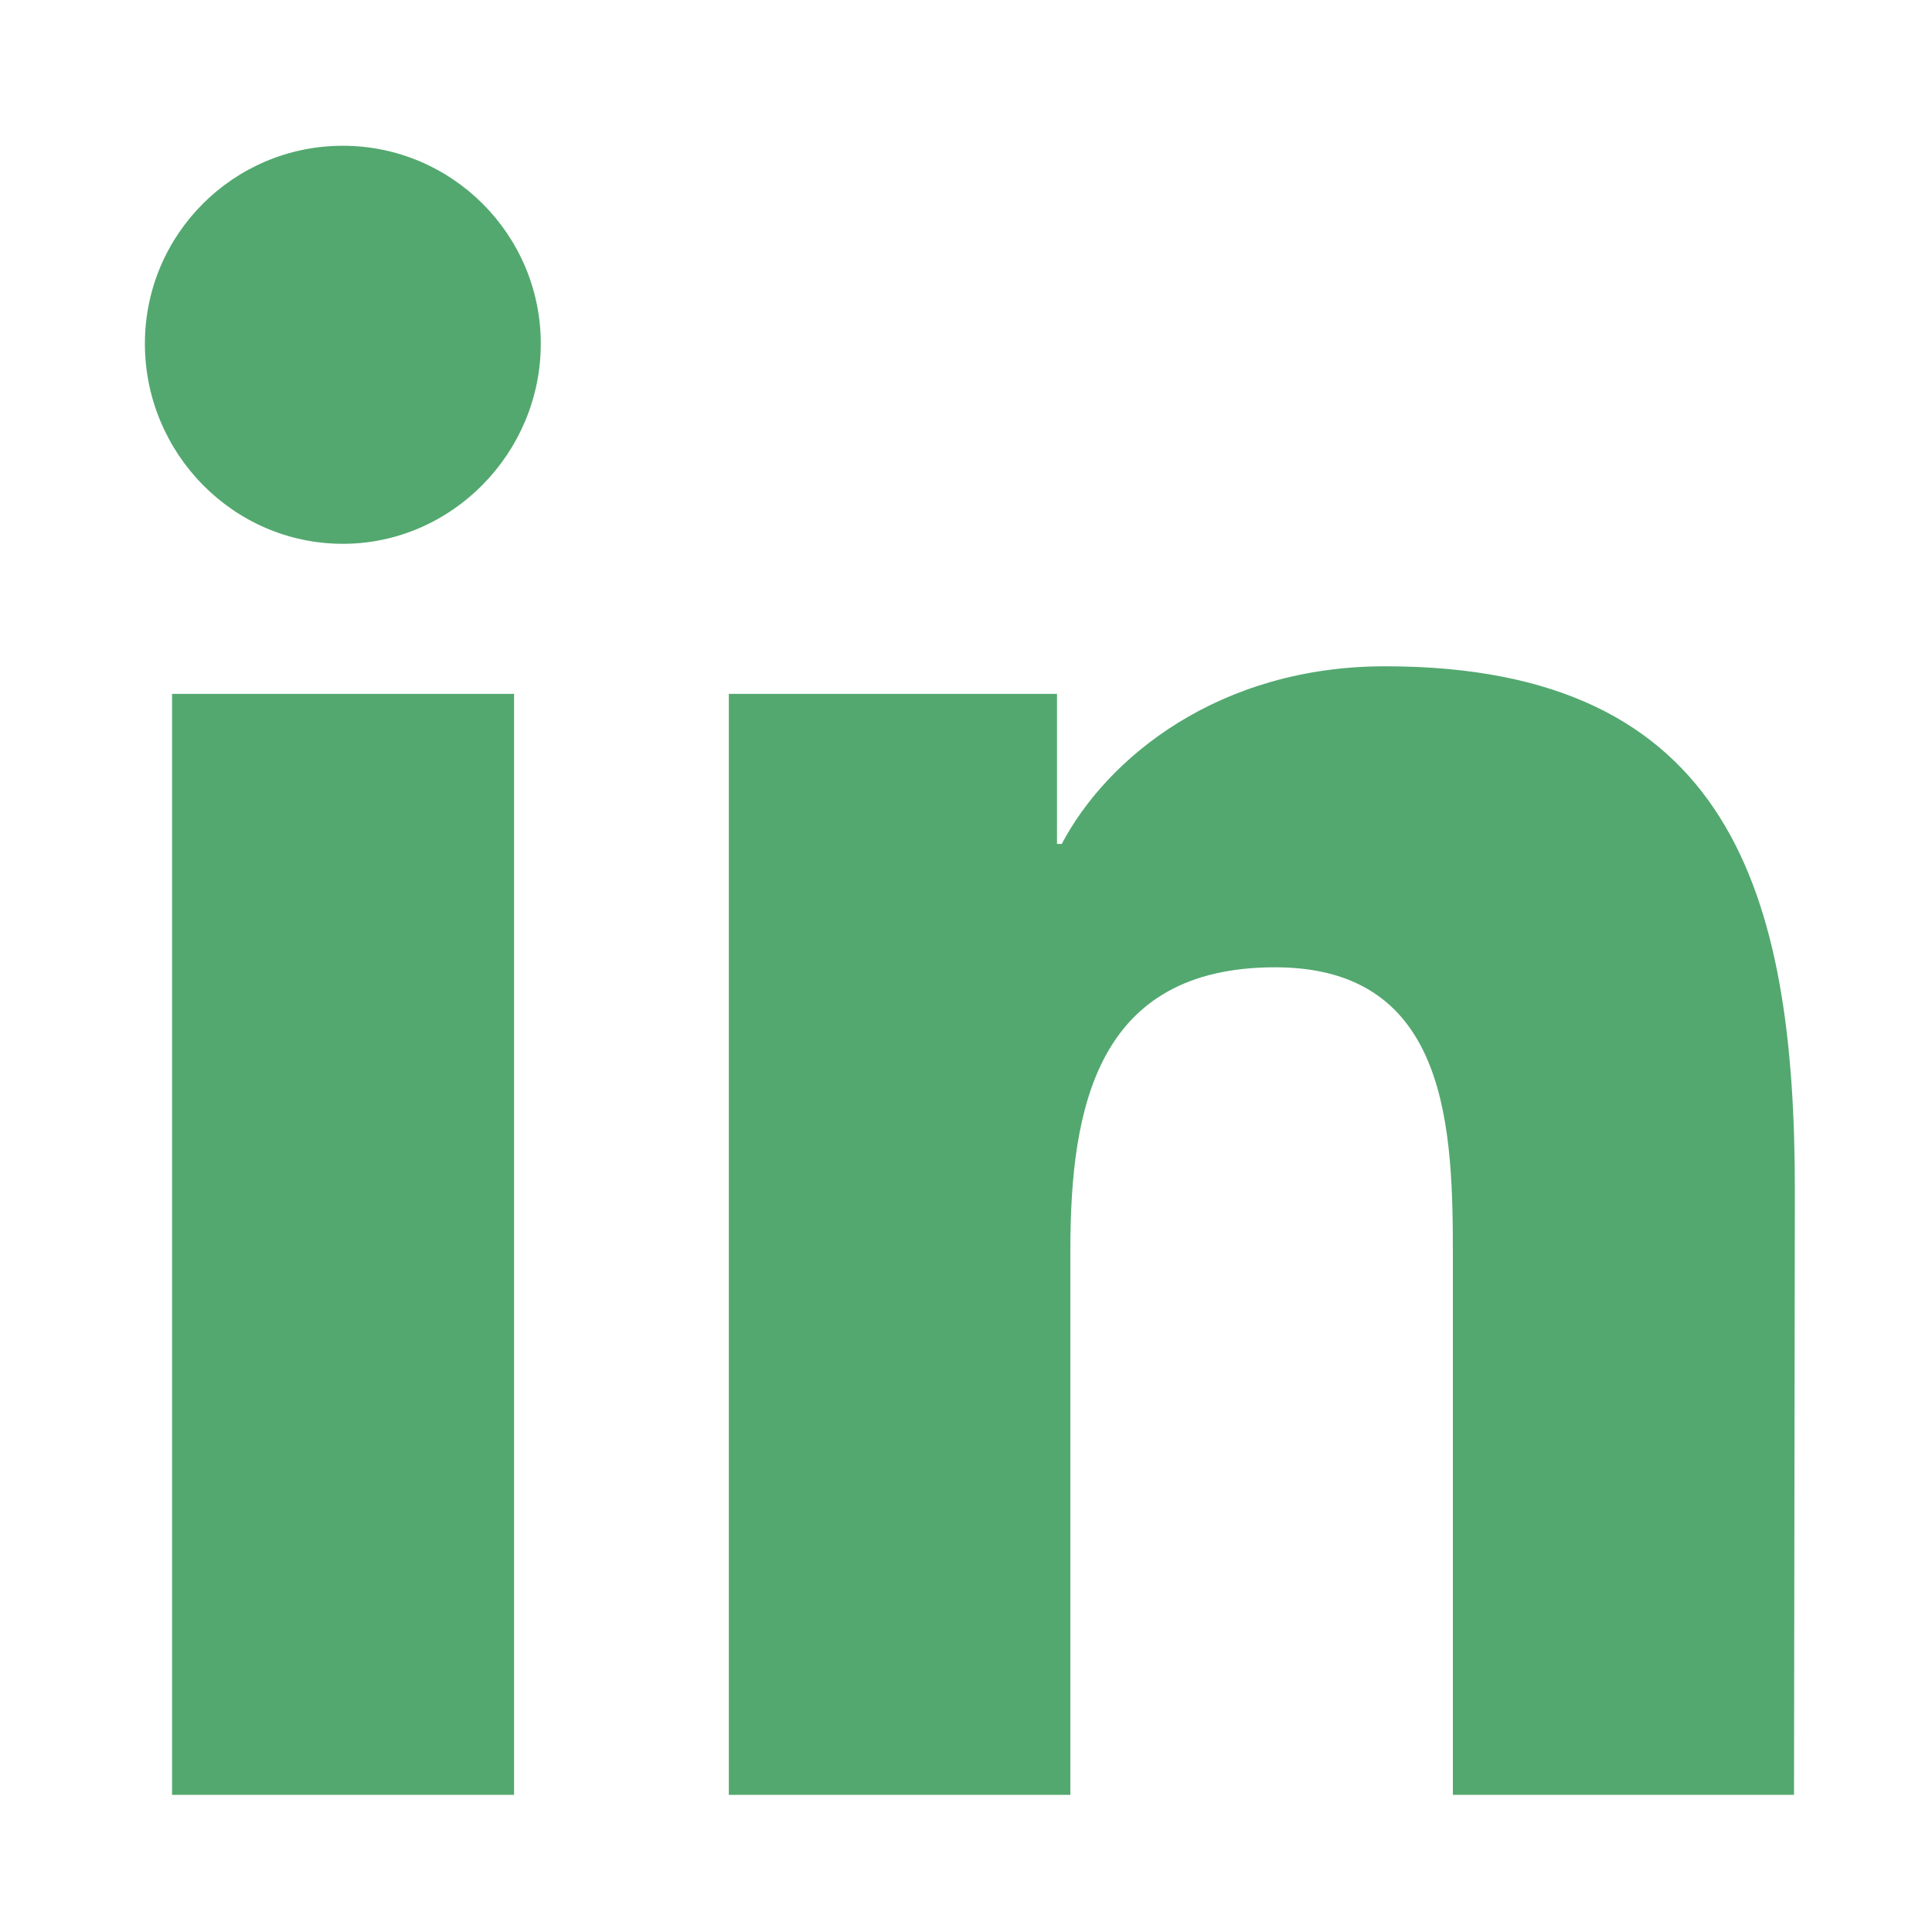 <?xml version="1.0" encoding="utf-8"?>
<!-- Generator: Adobe Illustrator 26.0.0, SVG Export Plug-In . SVG Version: 6.00 Build 0)  -->
<svg version="1.1"  xmlns="http://www.w3.org/2000/svg" xmlns:xlink="http://www.w3.org/1999/xlink" x="0px" y="0px"
	 viewBox="0 0 448 448" style="enable-background:new 0 0 448 448;" xml:space="preserve">
<style type="text/css">
	.st0{fill:#53A86F;}
</style>
<path class="st0" d="M119.2,416.2H39.9V160.9h79.3C119.2,160.9,119.2,416.2,119.2,416.2z M79.5,126.1c-25.4,0-45.9-21-45.9-46.4
	s20.6-45.9,45.9-45.9s45.9,20.6,45.9,45.9S104.8,126.1,79.5,126.1z M416,416.2h-79.1V291.9c0-29.6-0.6-67.6-41.2-67.6
	c-41.2,0-47.5,32.2-47.5,65.5v126.4H169V160.9h76.1v34.8h1.1c10.6-20.1,36.5-41.2,75-41.2c80.2,0,95,52.8,95,121.5L416,416.2
	L416,416.2L416,416.2z"/>
</svg>
